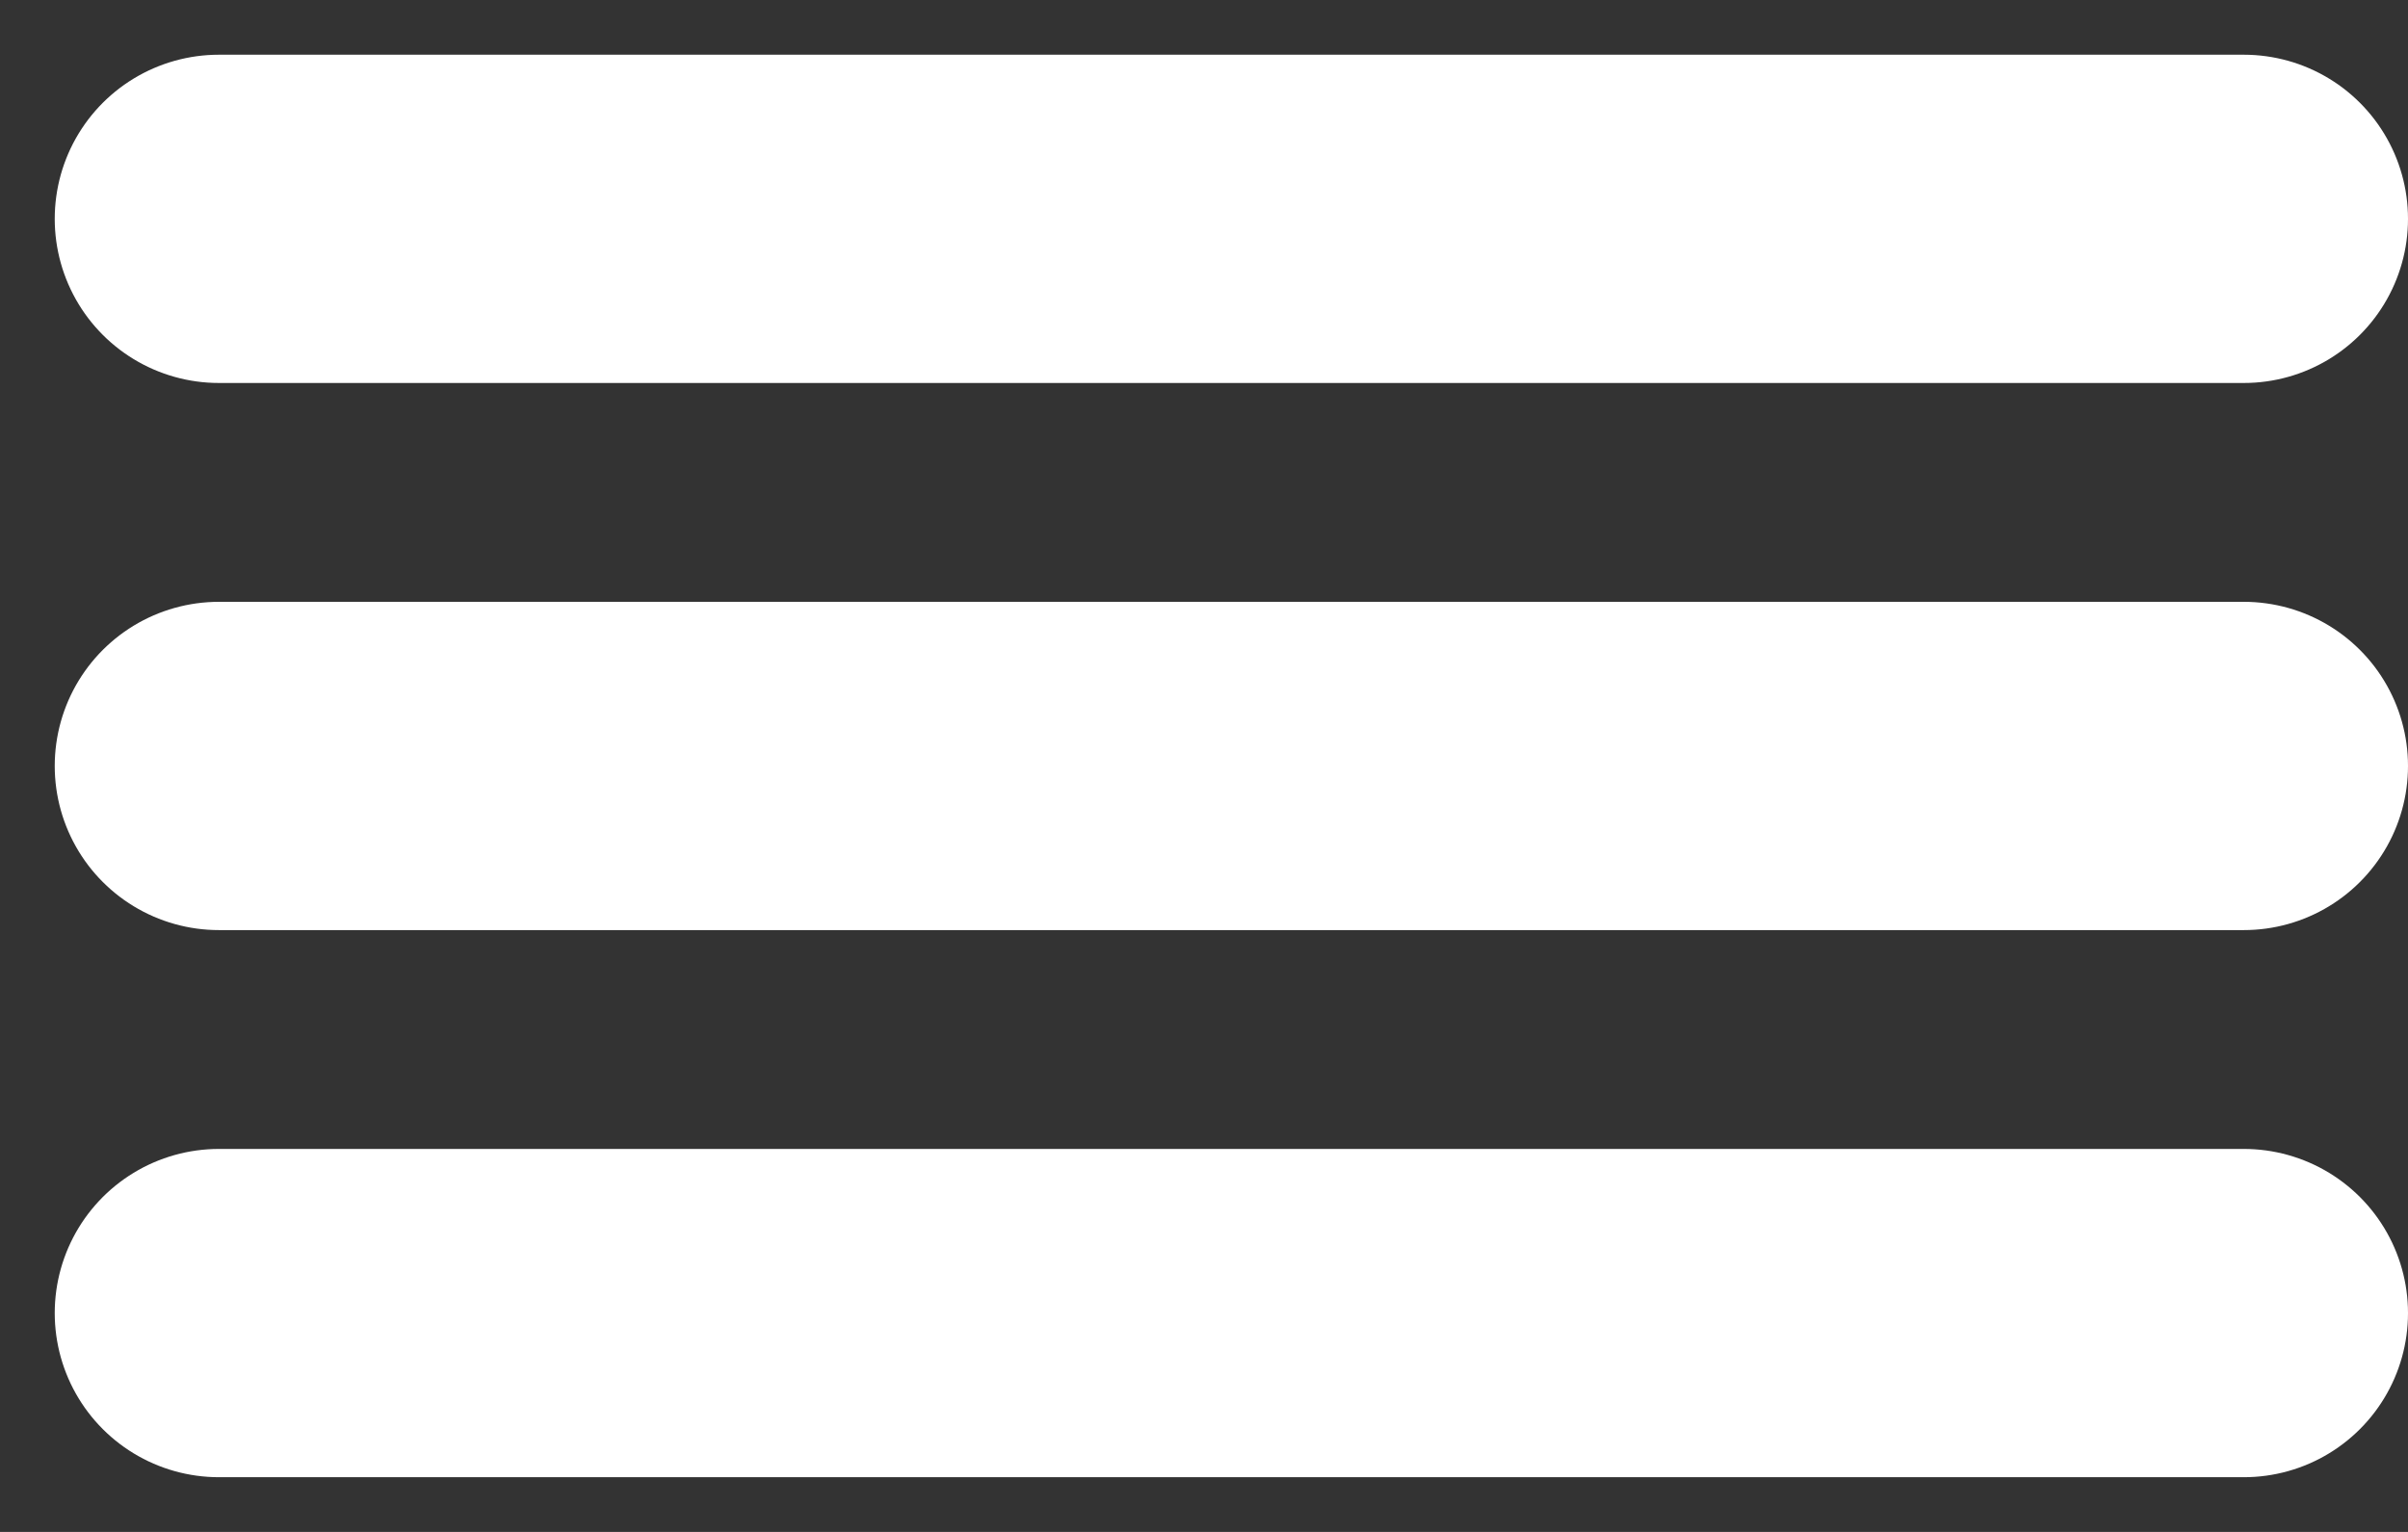 <svg width="22" height="14" viewBox="0 0 22 14" fill="none" xmlns="http://www.w3.org/2000/svg">
<rect x="0" y="0" width="22" height="14" fill="#333333" stroke="none"/>
<path d="M2 12H20.5M2 7H20.5M2 2H20.5" stroke="white" stroke-width="3" stroke-linecap="round" stroke-linejoin="round"/>
</svg>
